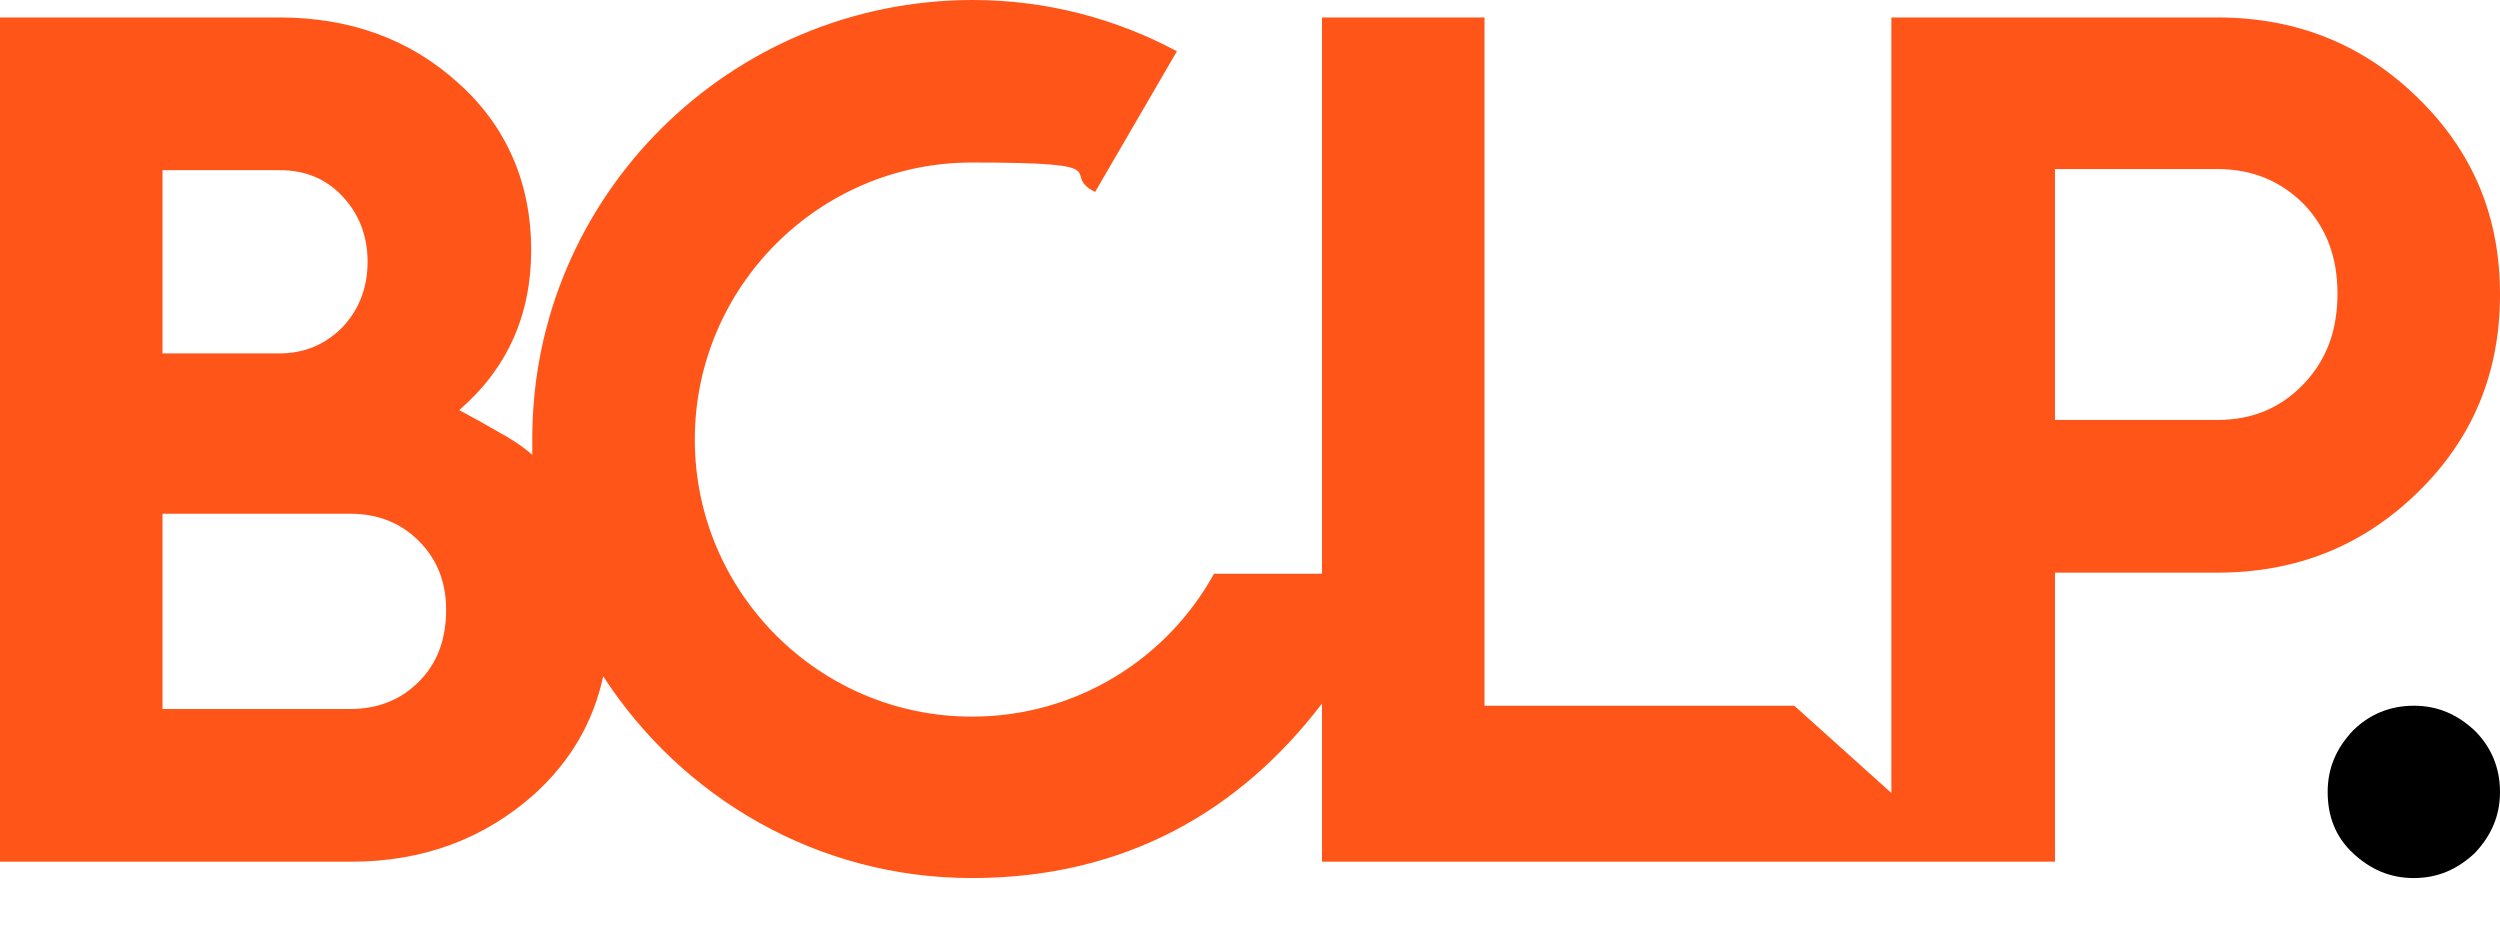 <svg xmlns="http://www.w3.org/2000/svg" id="Layer_1" viewBox="0 0 229.2 86.9"><defs><style> .st0 { fill: #ff5519; } </style></defs><path d="M226.9,78.2c-1.6,1.5-3.4,2.3-5.6,2.3s-4-.8-5.6-2.3-2.3-3.4-2.3-5.6.8-4,2.3-5.6c1.5-1.5,3.4-2.3,5.6-2.3s4,.8,5.6,2.3c1.5,1.5,2.3,3.4,2.3,5.6s-.8,4-2.3,5.6Z"></path><path class="st0" d="M221.7,9c-5-4.9-11.1-7.4-18.4-7.4h-29.9v71.1l-8.9-8h-28.4V1.6h-14.9v51h-9.9c-4.3,7.8-12.6,13.1-22.2,13.1-14,0-25.4-11.4-25.4-25.4s11.4-25.4,25.4-25.4,7.9,1,11.3,2.7l7.5-12.9C102.3,1.7,95.9,0,89.2,0,66.9,0,48.8,18,48.8,40.2v1.5c-.9-.8-2-1.5-3.1-2.1q-1.9-1.1-3.6-2h0c4.4-3.8,6.6-8.7,6.6-14.7s-2.2-11.3-6.7-15.3c-4.4-4-9.9-6-16.4-6H0v77.4h32.2c6.6,0,12.2-2.1,16.8-6.2,3.3-3,5.4-6.6,6.3-10.8,7.2,11.1,19.6,18.5,33.8,18.5s24.7-6.3,32.1-16v14.5h67.2v-26.5h14.9c7.3,0,13.4-2.5,18.4-7.4s7.5-10.9,7.5-18.1-2.5-13.1-7.5-18ZM14.9,15.6h10.7c2.4,0,4.3.8,5.8,2.4s2.3,3.6,2.3,6-.8,4.4-2.3,6c-1.6,1.6-3.5,2.4-5.8,2.4h-10.7V15.6ZM38.4,62.5c-1.7,1.7-3.8,2.5-6.3,2.5H14.9v-17.9h17.2c2.5,0,4.6.8,6.3,2.5s2.5,3.8,2.5,6.3c0,2.7-.8,4.9-2.5,6.6ZM211.2,35.2c-2.1,2.2-4.7,3.3-7.9,3.3h-14.9V15.5h14.9c3.2,0,5.8,1.1,7.9,3.2,2.1,2.2,3.1,4.9,3.1,8.2,0,3.4-1,6.1-3.1,8.3Z"></path></svg>